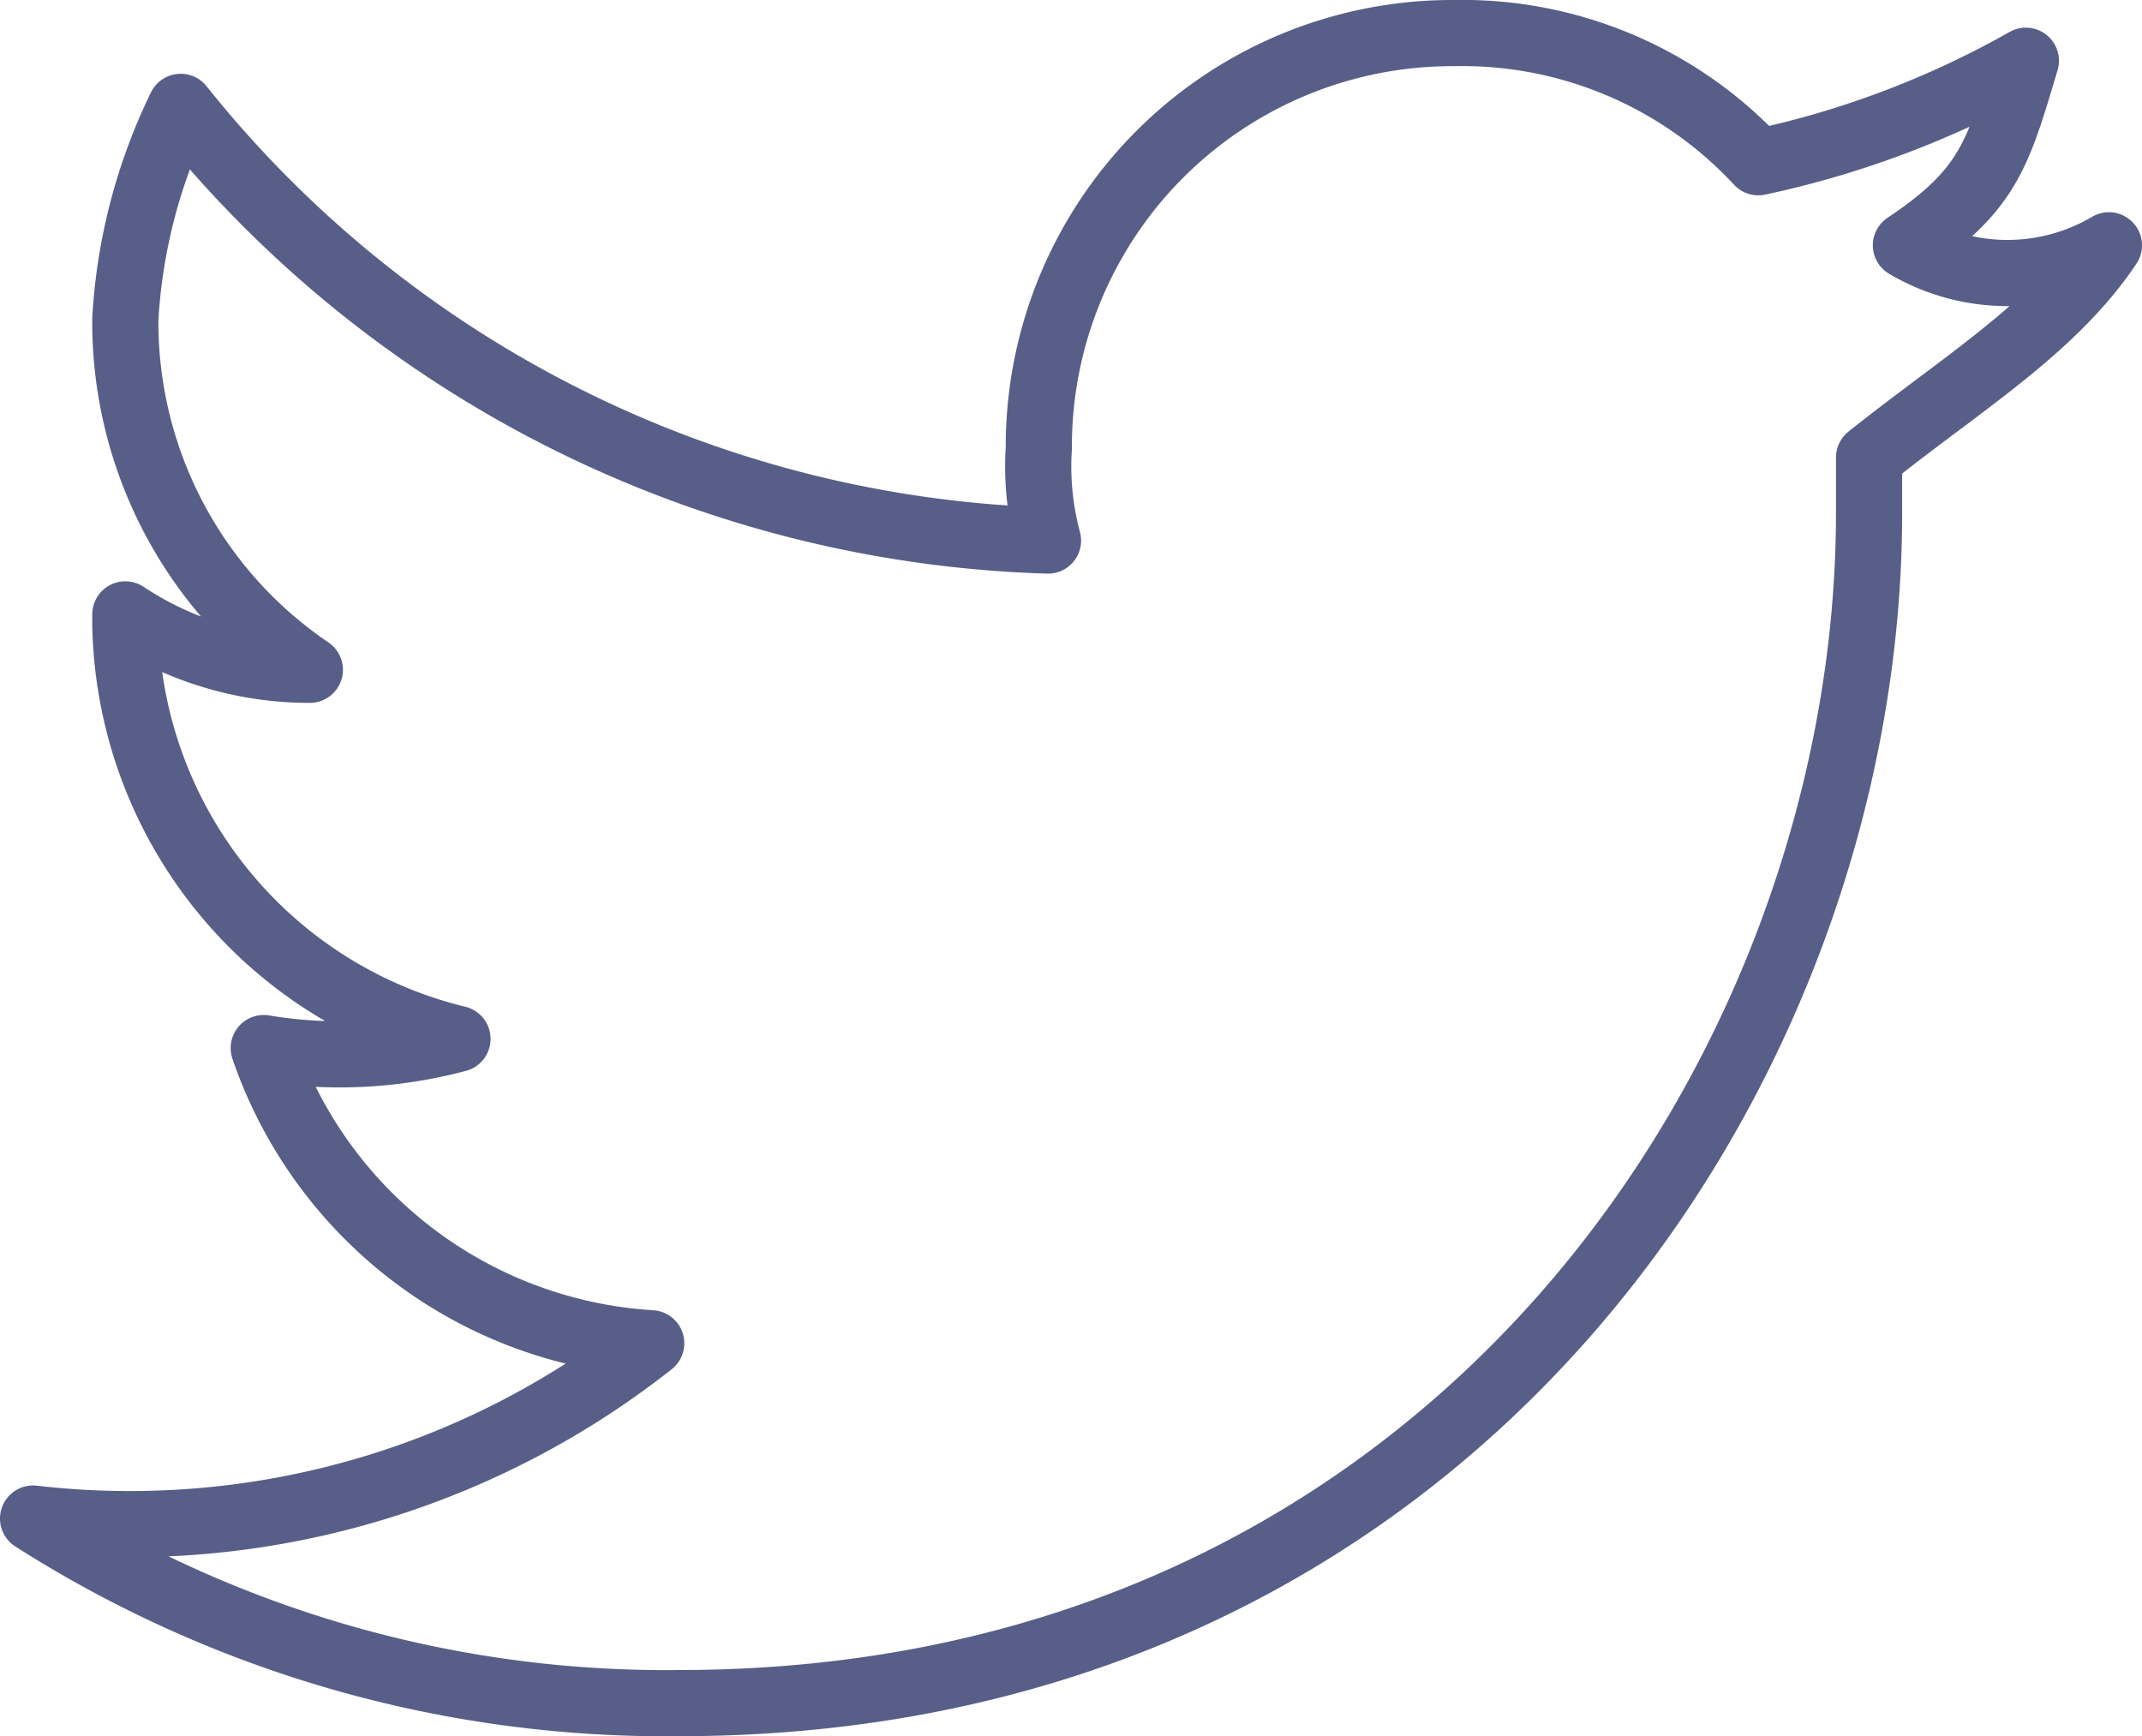 <svg xmlns="http://www.w3.org/2000/svg" viewBox="1905.5 1520.5 32.373 26.238">
  <defs>
    <style>
      .cls-1 {
        fill: none;
        stroke: #575f88;
        stroke-linejoin: round;
        stroke-miterlimit: 10;
      }
    </style>
  </defs>
  <g id="Group_28" data-name="Group 28" transform="translate(1906 1521)">
    <path id="Path_152" data-name="Path 152" class="cls-1" d="M31.773,3.707a3.018,3.018,0,0,1-3.068,0C29.961,2.87,30.1,2.313,30.518.918a14.234,14.234,0,0,1-4.044,1.534A6.1,6.1,0,0,0,21.873.5,6.249,6.249,0,0,0,15.6,6.775a4.3,4.3,0,0,0,.139,1.394A17.442,17.442,0,0,1,2.631,1.615a8.4,8.4,0,0,0-.837,3.207,6.346,6.346,0,0,0,2.789,5.3,5.028,5.028,0,0,1-2.789-.837v.139A6.569,6.569,0,0,0,6.814,15.7a6.934,6.934,0,0,1-2.928.139A6.615,6.615,0,0,0,9.742,20.3,12.725,12.725,0,0,1,.4,22.949a17.773,17.773,0,0,0,9.761,2.789c11.713,0,17.987-9.621,17.987-17.987V6.914C29.542,5.8,30.937,4.962,31.773,3.707Z" transform="translate(-0.4 -0.5)"/>
  </g>
</svg>
